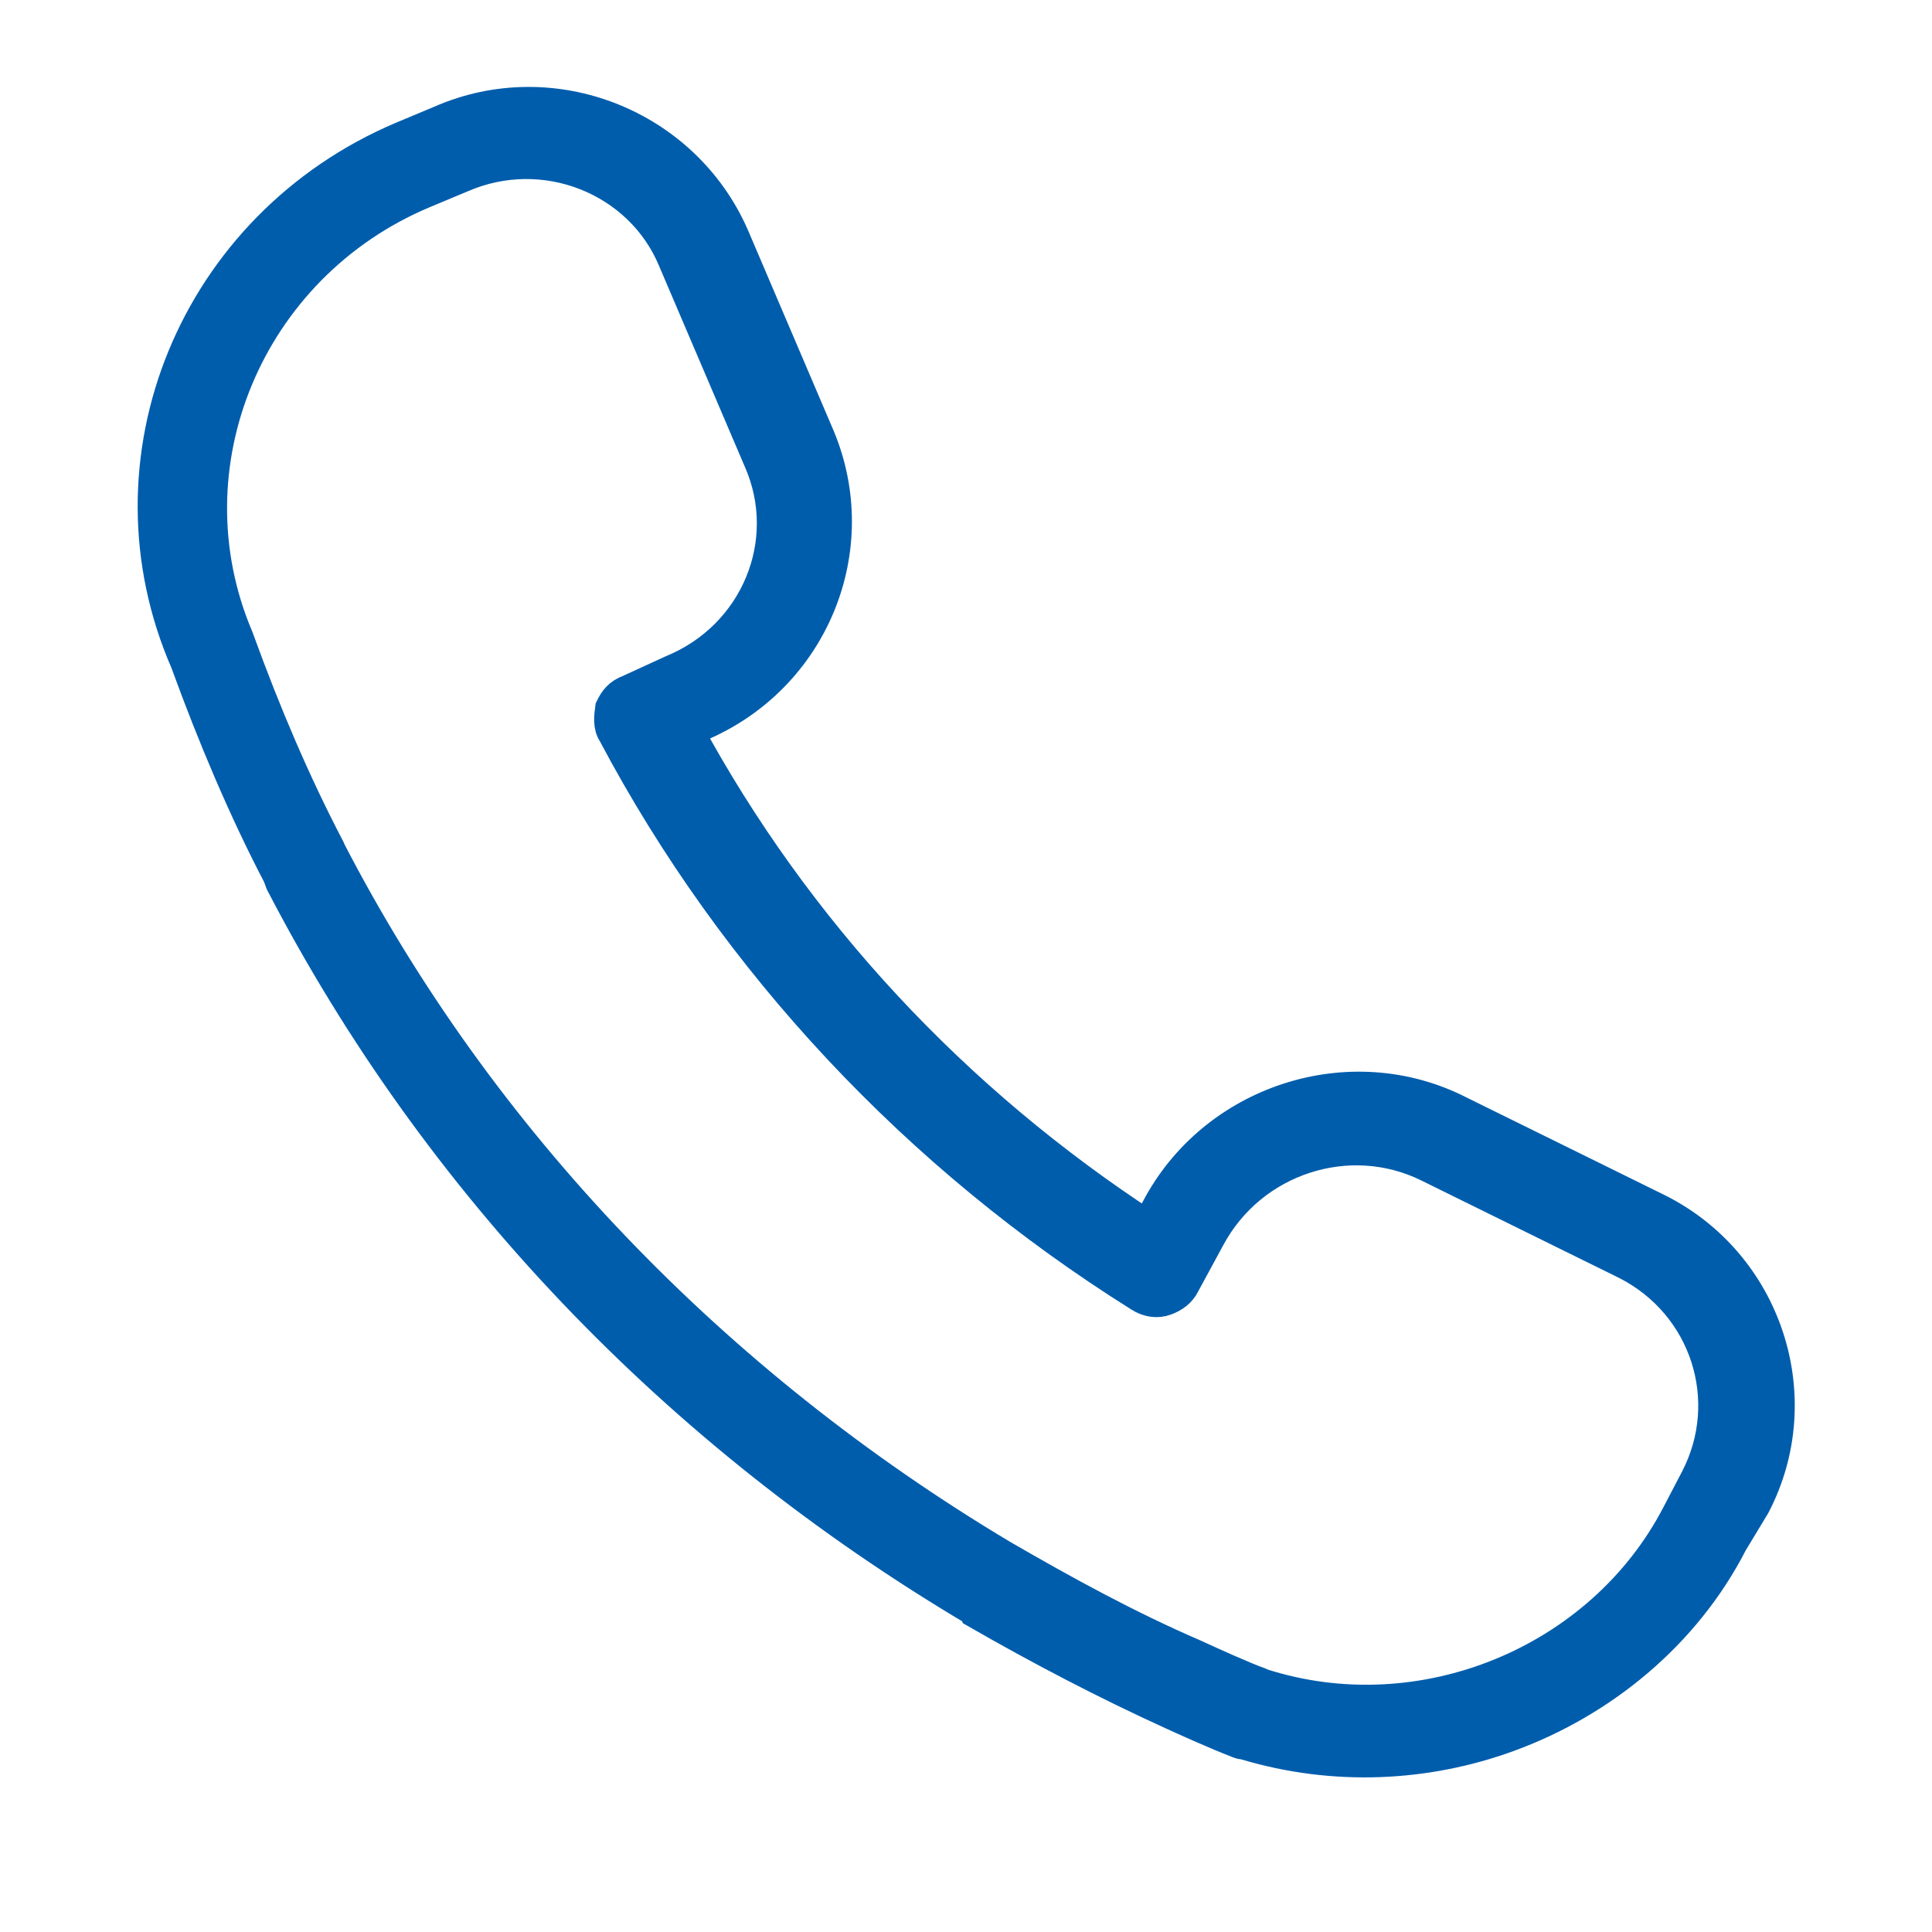 <?xml version="1.0" encoding="UTF-8"?>
<svg width="28px" height="28px" viewBox="0 0 28 28" version="1.1" xmlns="http://www.w3.org/2000/svg" xmlns:xlink="http://www.w3.org/1999/xlink">
    <!-- Generator: Sketch 41.1 (35376) - http://www.bohemiancoding.com/sketch -->
    <title>icon_call</title>
    <desc>Created with Sketch.</desc>
    <defs></defs>
    <g id="Page-1" stroke="none" stroke-width="1" fill="none" fill-rule="evenodd">
        <g id="icon_call" stroke="#005DAC" stroke-width="0.5" fill="#005DAC">
            <path d="M21.849,25.143 C20.659,25.576 19.334,25.638 18.065,25.26 C18.028,25.244 18.002,25.254 17.964,25.238 L17.928,25.222 C17.681,25.131 17.093,24.865 17.02,24.831 C16.03,24.381 15.084,23.885 14.156,23.352 L14.146,23.326 C9.813,20.759 6.348,17.129 4.095,12.786 L4.056,12.68 C3.554,11.721 3.106,10.654 2.729,9.62 L2.72,9.594 C1.44,6.669 2.838,3.279 5.836,2.009 L6.393,1.776 C8.003,1.07 9.899,1.819 10.606,3.424 L11.848,6.332 C12.528,7.945 11.768,9.813 10.122,10.503 L9.933,10.572 C11.52,13.505 13.824,15.968 16.633,17.797 L16.783,17.533 C17.594,15.978 19.559,15.322 21.138,16.127 L24.01,17.542 C25.579,18.322 26.22,20.249 25.409,21.806 L25.083,22.345 C24.404,23.672 23.2,24.652 21.849,25.143 Z M18.246,24.413 L18.282,24.43 C20.604,25.176 23.215,24.105 24.33,21.958 L24.601,21.439 C25.194,20.293 24.746,18.894 23.581,18.299 L20.709,16.884 C19.553,16.313 18.127,16.773 17.508,17.928 L17.142,18.603 C17.089,18.712 16.992,18.778 16.883,18.817 C16.775,18.857 16.648,18.844 16.528,18.766 C13.317,16.754 10.668,13.937 8.909,10.615 C8.844,10.518 8.858,10.392 8.875,10.267 C8.928,10.158 8.989,10.076 9.124,10.027 L9.754,9.738 C10.978,9.233 11.548,7.855 11.024,6.665 L9.782,3.757 C9.294,2.583 7.893,2.014 6.678,2.544 L6.12,2.777 C3.574,3.854 2.364,6.755 3.426,9.251 L3.445,9.303 C3.821,10.337 4.251,11.352 4.752,12.309 L4.762,12.335 C6.93,16.528 10.329,20.063 14.514,22.562 C15.406,23.078 16.324,23.584 17.305,24.007 C17.558,24.124 18.036,24.339 18.246,24.413 Z" id="Page-1"></path>
        </g>
    </g>
</svg>